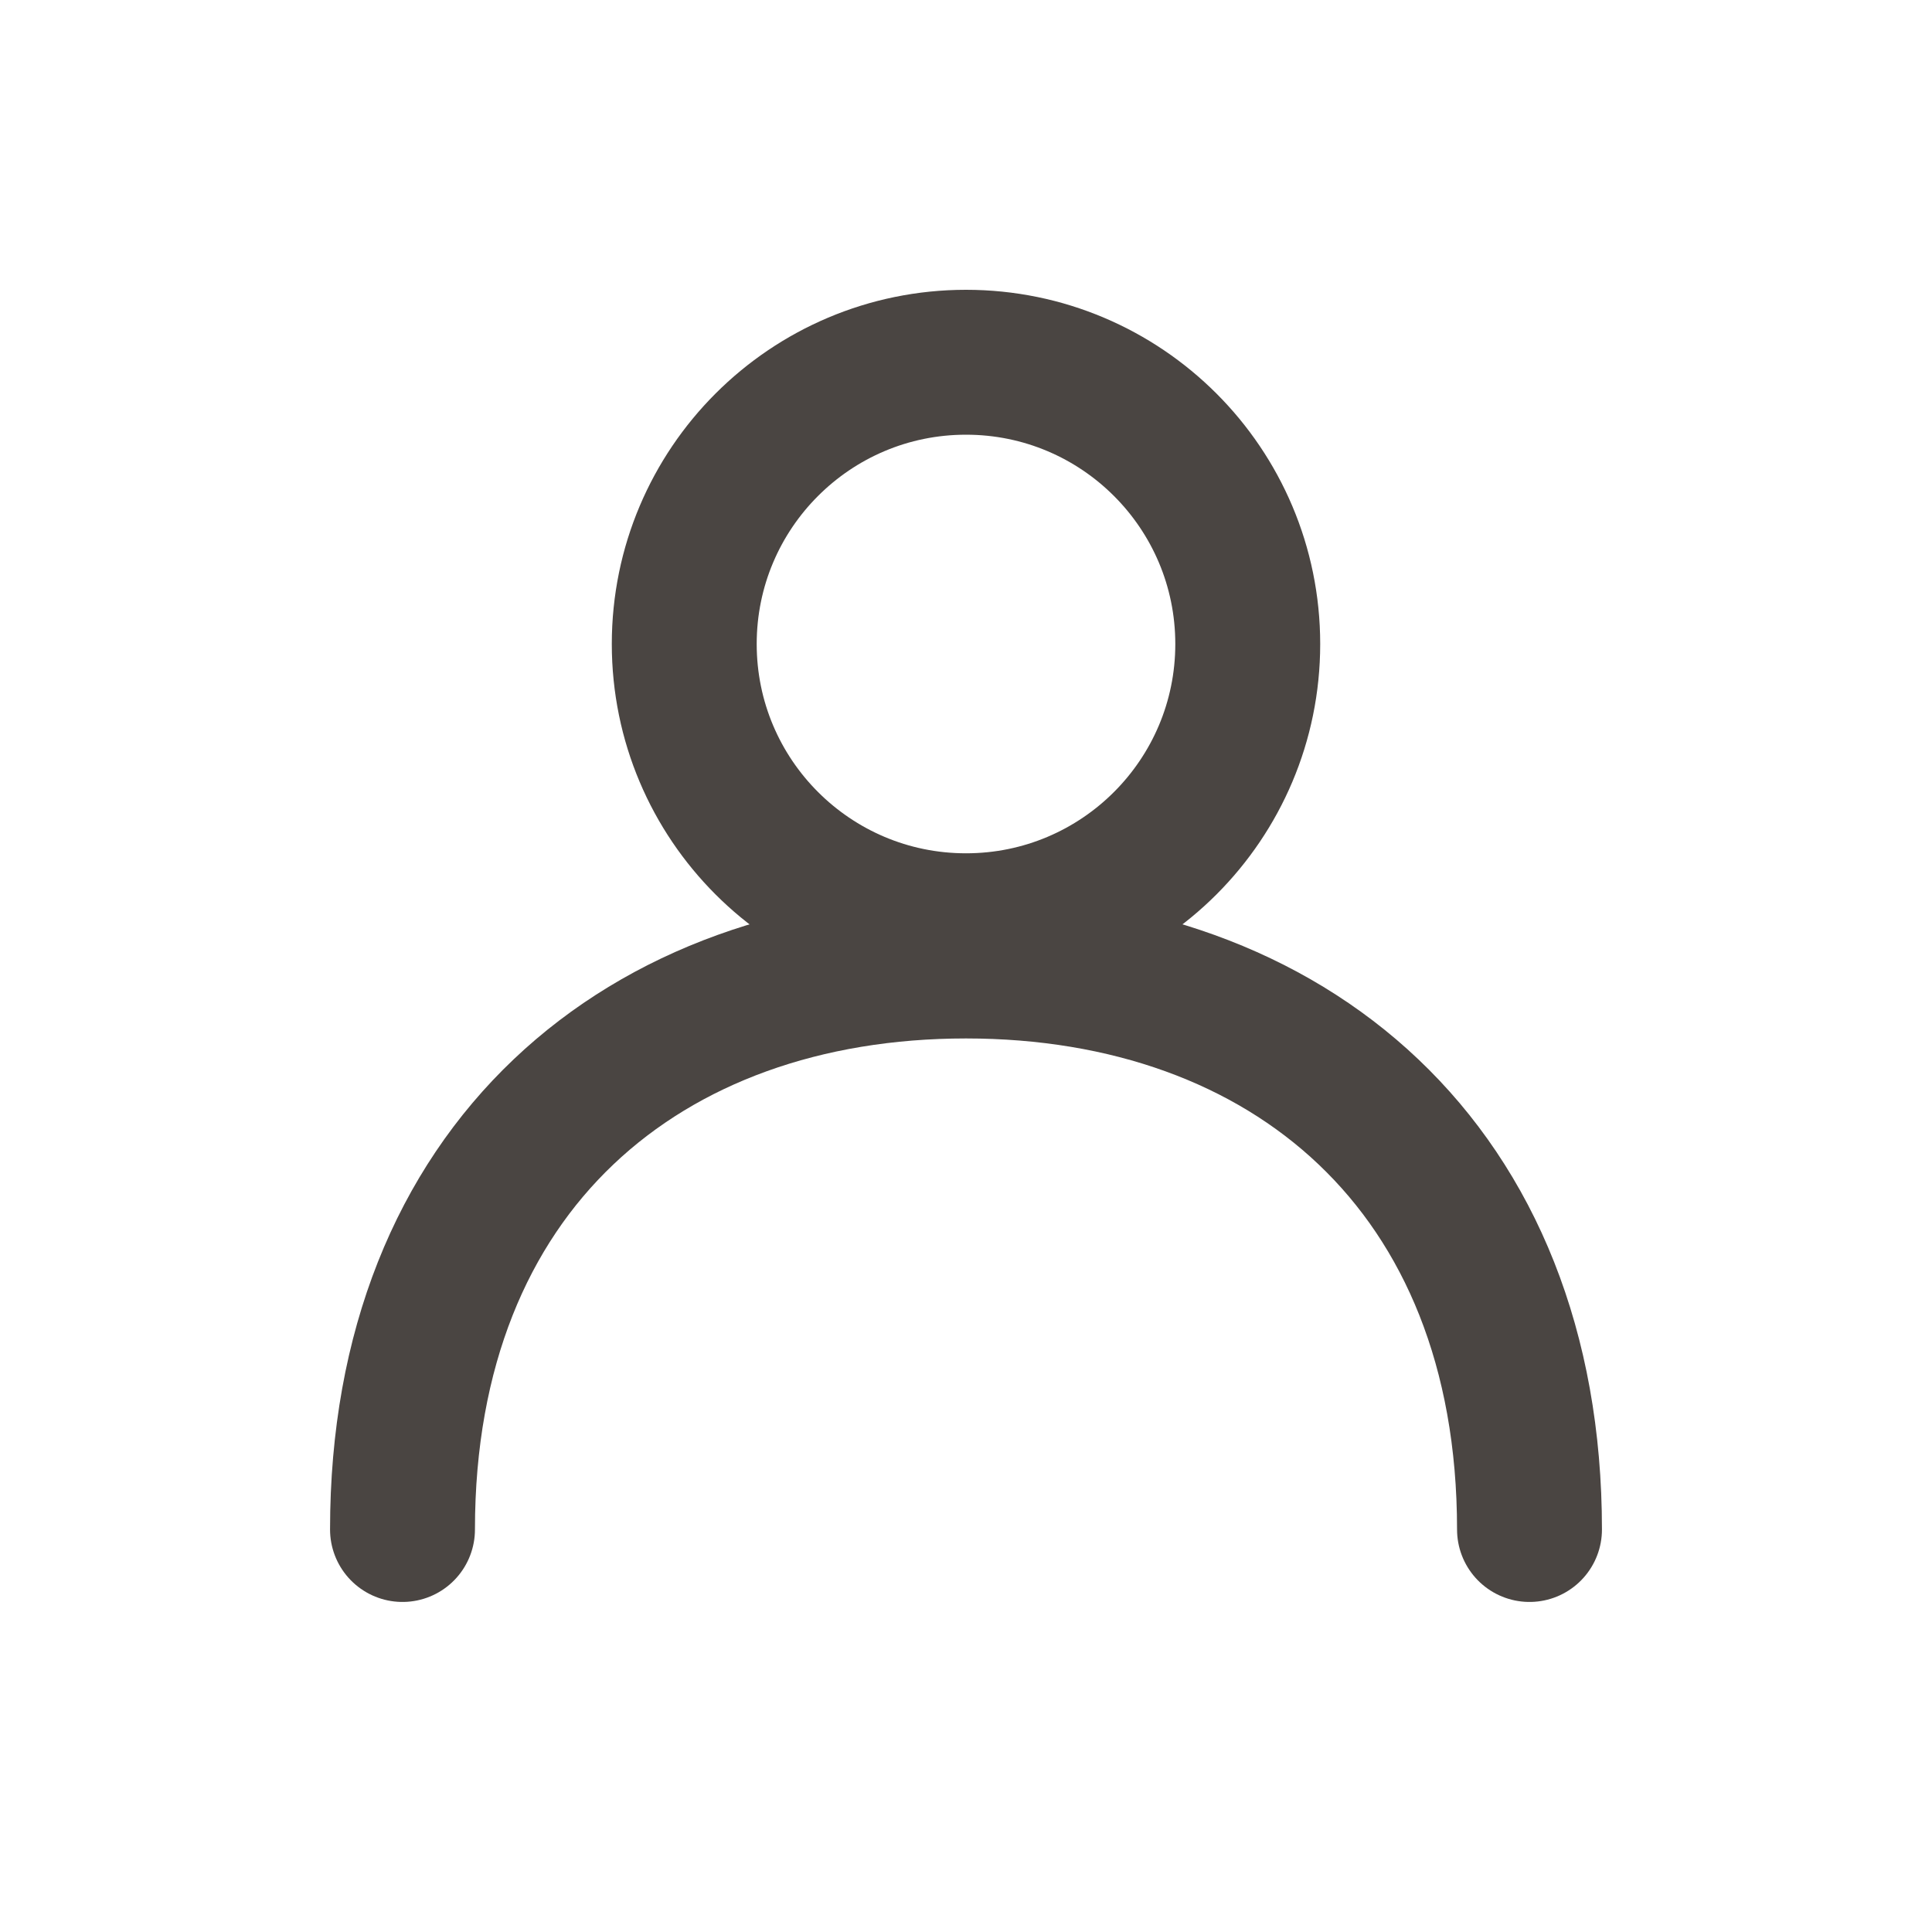 <svg xmlns="http://www.w3.org/2000/svg" width="24" height="24" viewBox="0 0 24 24" fill="none">
  <g stroke="#4a4542" stroke-width="1.8" stroke-linecap="round" stroke-linejoin="round">
    <path d="M5 19c0-4.5 3-7 7-7s7 2.5 7 7"/>
    <circle cx="12" cy="8" r="3.5"/>
  </g>
</svg>

